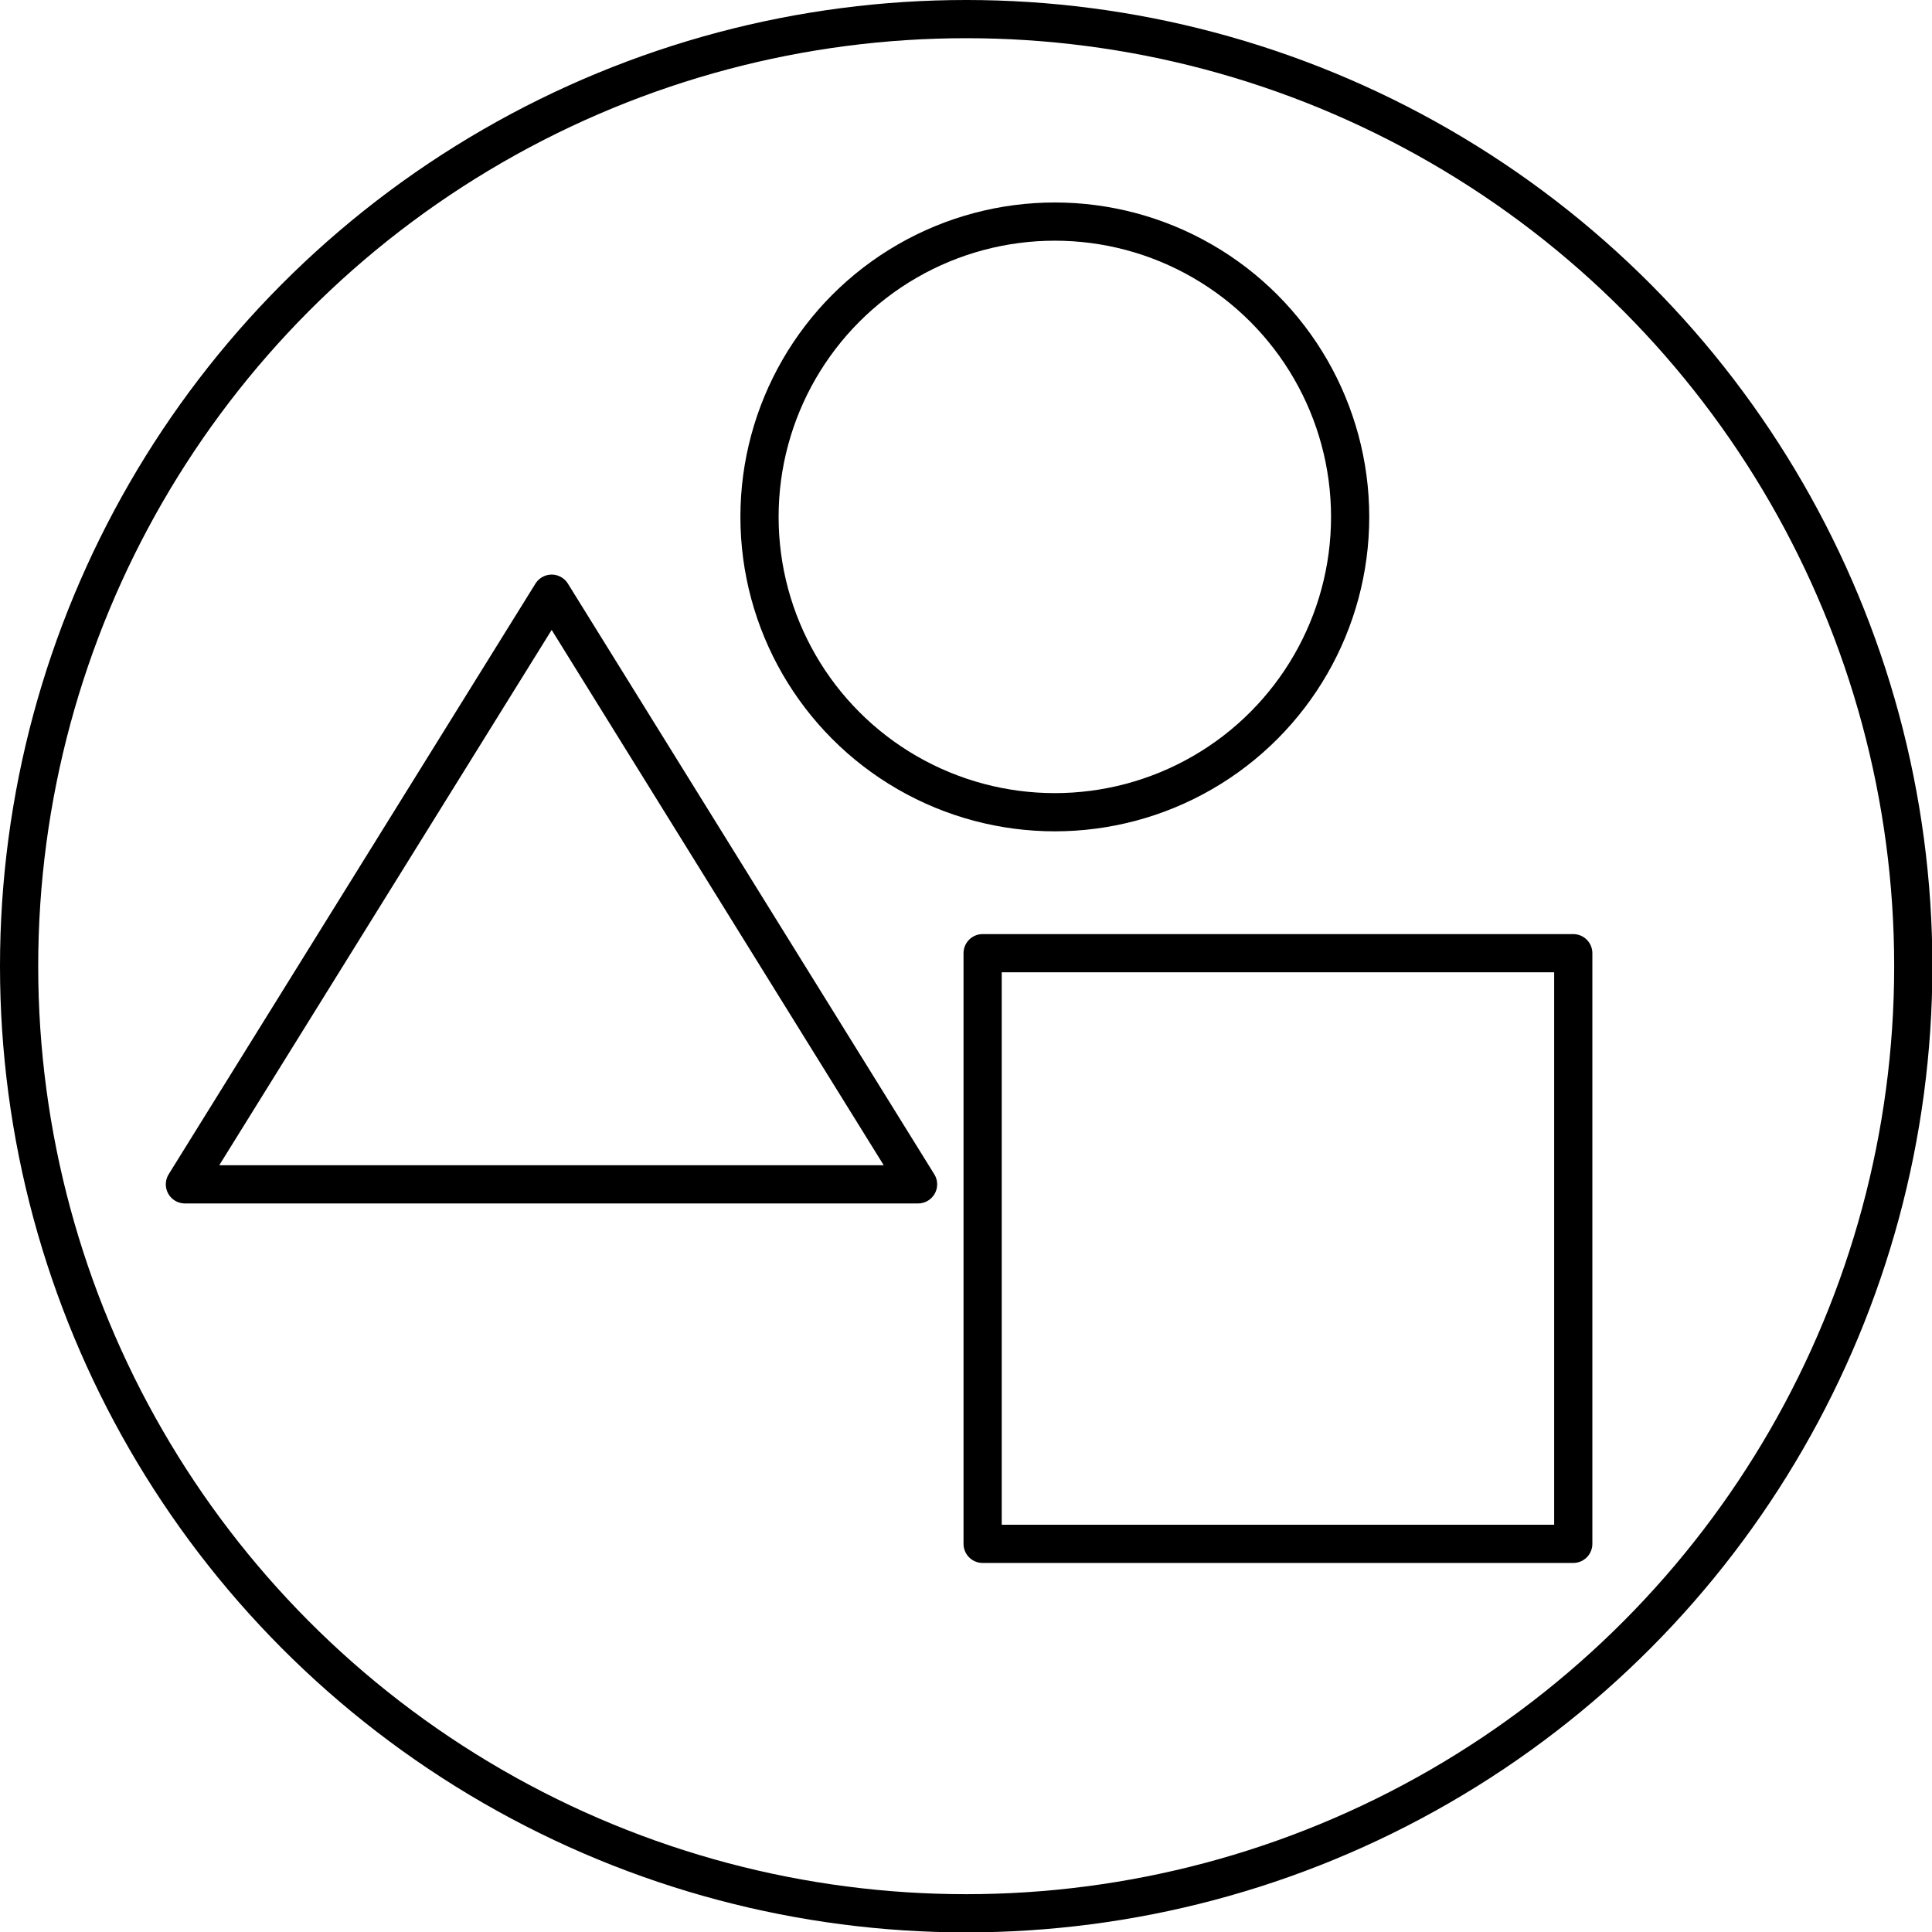 <svg xmlns="http://www.w3.org/2000/svg" viewBox="0 0 50.57 50.57"><defs><style>.cls-1{fill:none;stroke:#000;stroke-linecap:round;stroke-linejoin:round;}</style></defs><title>アセット 6</title><g id="レイヤー_2" data-name="レイヤー 2"><g id="レイヤー_1-2" data-name="レイヤー 1"><circle class="cls-1" cx="25.29" cy="25.29" r="24.79"/><circle class="cls-1" cx="27.61" cy="13.53" r="7.73"/><polygon class="cls-1" points="24.03 31 4.84 31 14.44 15.54 24.03 31"/><rect class="cls-1" x="25.72" y="24.95" width="15.46" height="15.46"/></g></g></svg>